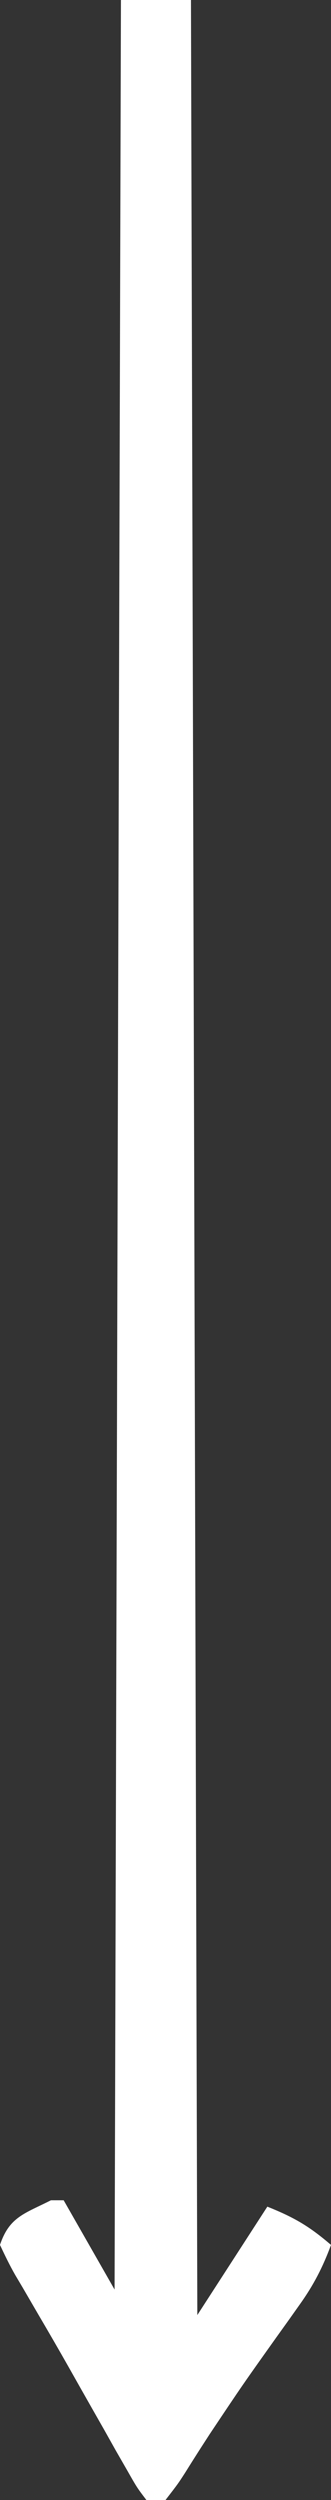 <?xml version="1.0" encoding="UTF-8"?> <svg xmlns="http://www.w3.org/2000/svg" width="52" height="392" viewBox="0 0 52 392" fill="none"><rect x="0" y="0" width="52" height="392" fill="#333333" stroke="none"/><path d="M19 0C22.63 0 26.26 0 30 0C30.33 119.79 30.66 239.58 31 363C36.445 354.585 36.445 354.585 42 346C46.265 347.706 48.614 349.098 52 352C50.724 355.475 49.245 358.328 47.094 361.336C46.232 362.552 46.232 362.552 45.353 363.792C44.741 364.644 44.13 365.497 43.5 366.375C38.115 373.934 38.115 373.934 32.957 381.648C32.506 382.345 32.055 383.042 31.59 383.76C30.754 385.062 29.927 386.369 29.109 387.681C27.988 389.422 27.988 389.422 26 392C25.01 392 24.02 392 23 392C21.517 390.051 21.517 390.051 19.961 387.312C19.384 386.31 18.807 385.308 18.213 384.276C17.607 383.195 17 382.114 16.375 381C15.445 379.368 15.445 379.368 14.496 377.702C13.245 375.504 11.998 373.303 10.756 371.1C9.209 368.368 7.635 365.655 6.043 362.949C5.216 361.529 4.389 360.108 3.562 358.688C3.179 358.044 2.796 357.4 2.402 356.736C1.522 355.2 0.75 353.604 0 352C1.476 347.573 3.901 347.086 8 345C8.66 345 9.32 345 10 345C13.96 351.93 13.96 351.93 18 359C18.33 240.53 18.66 122.06 19 0Z" fill="white"></path></svg> 